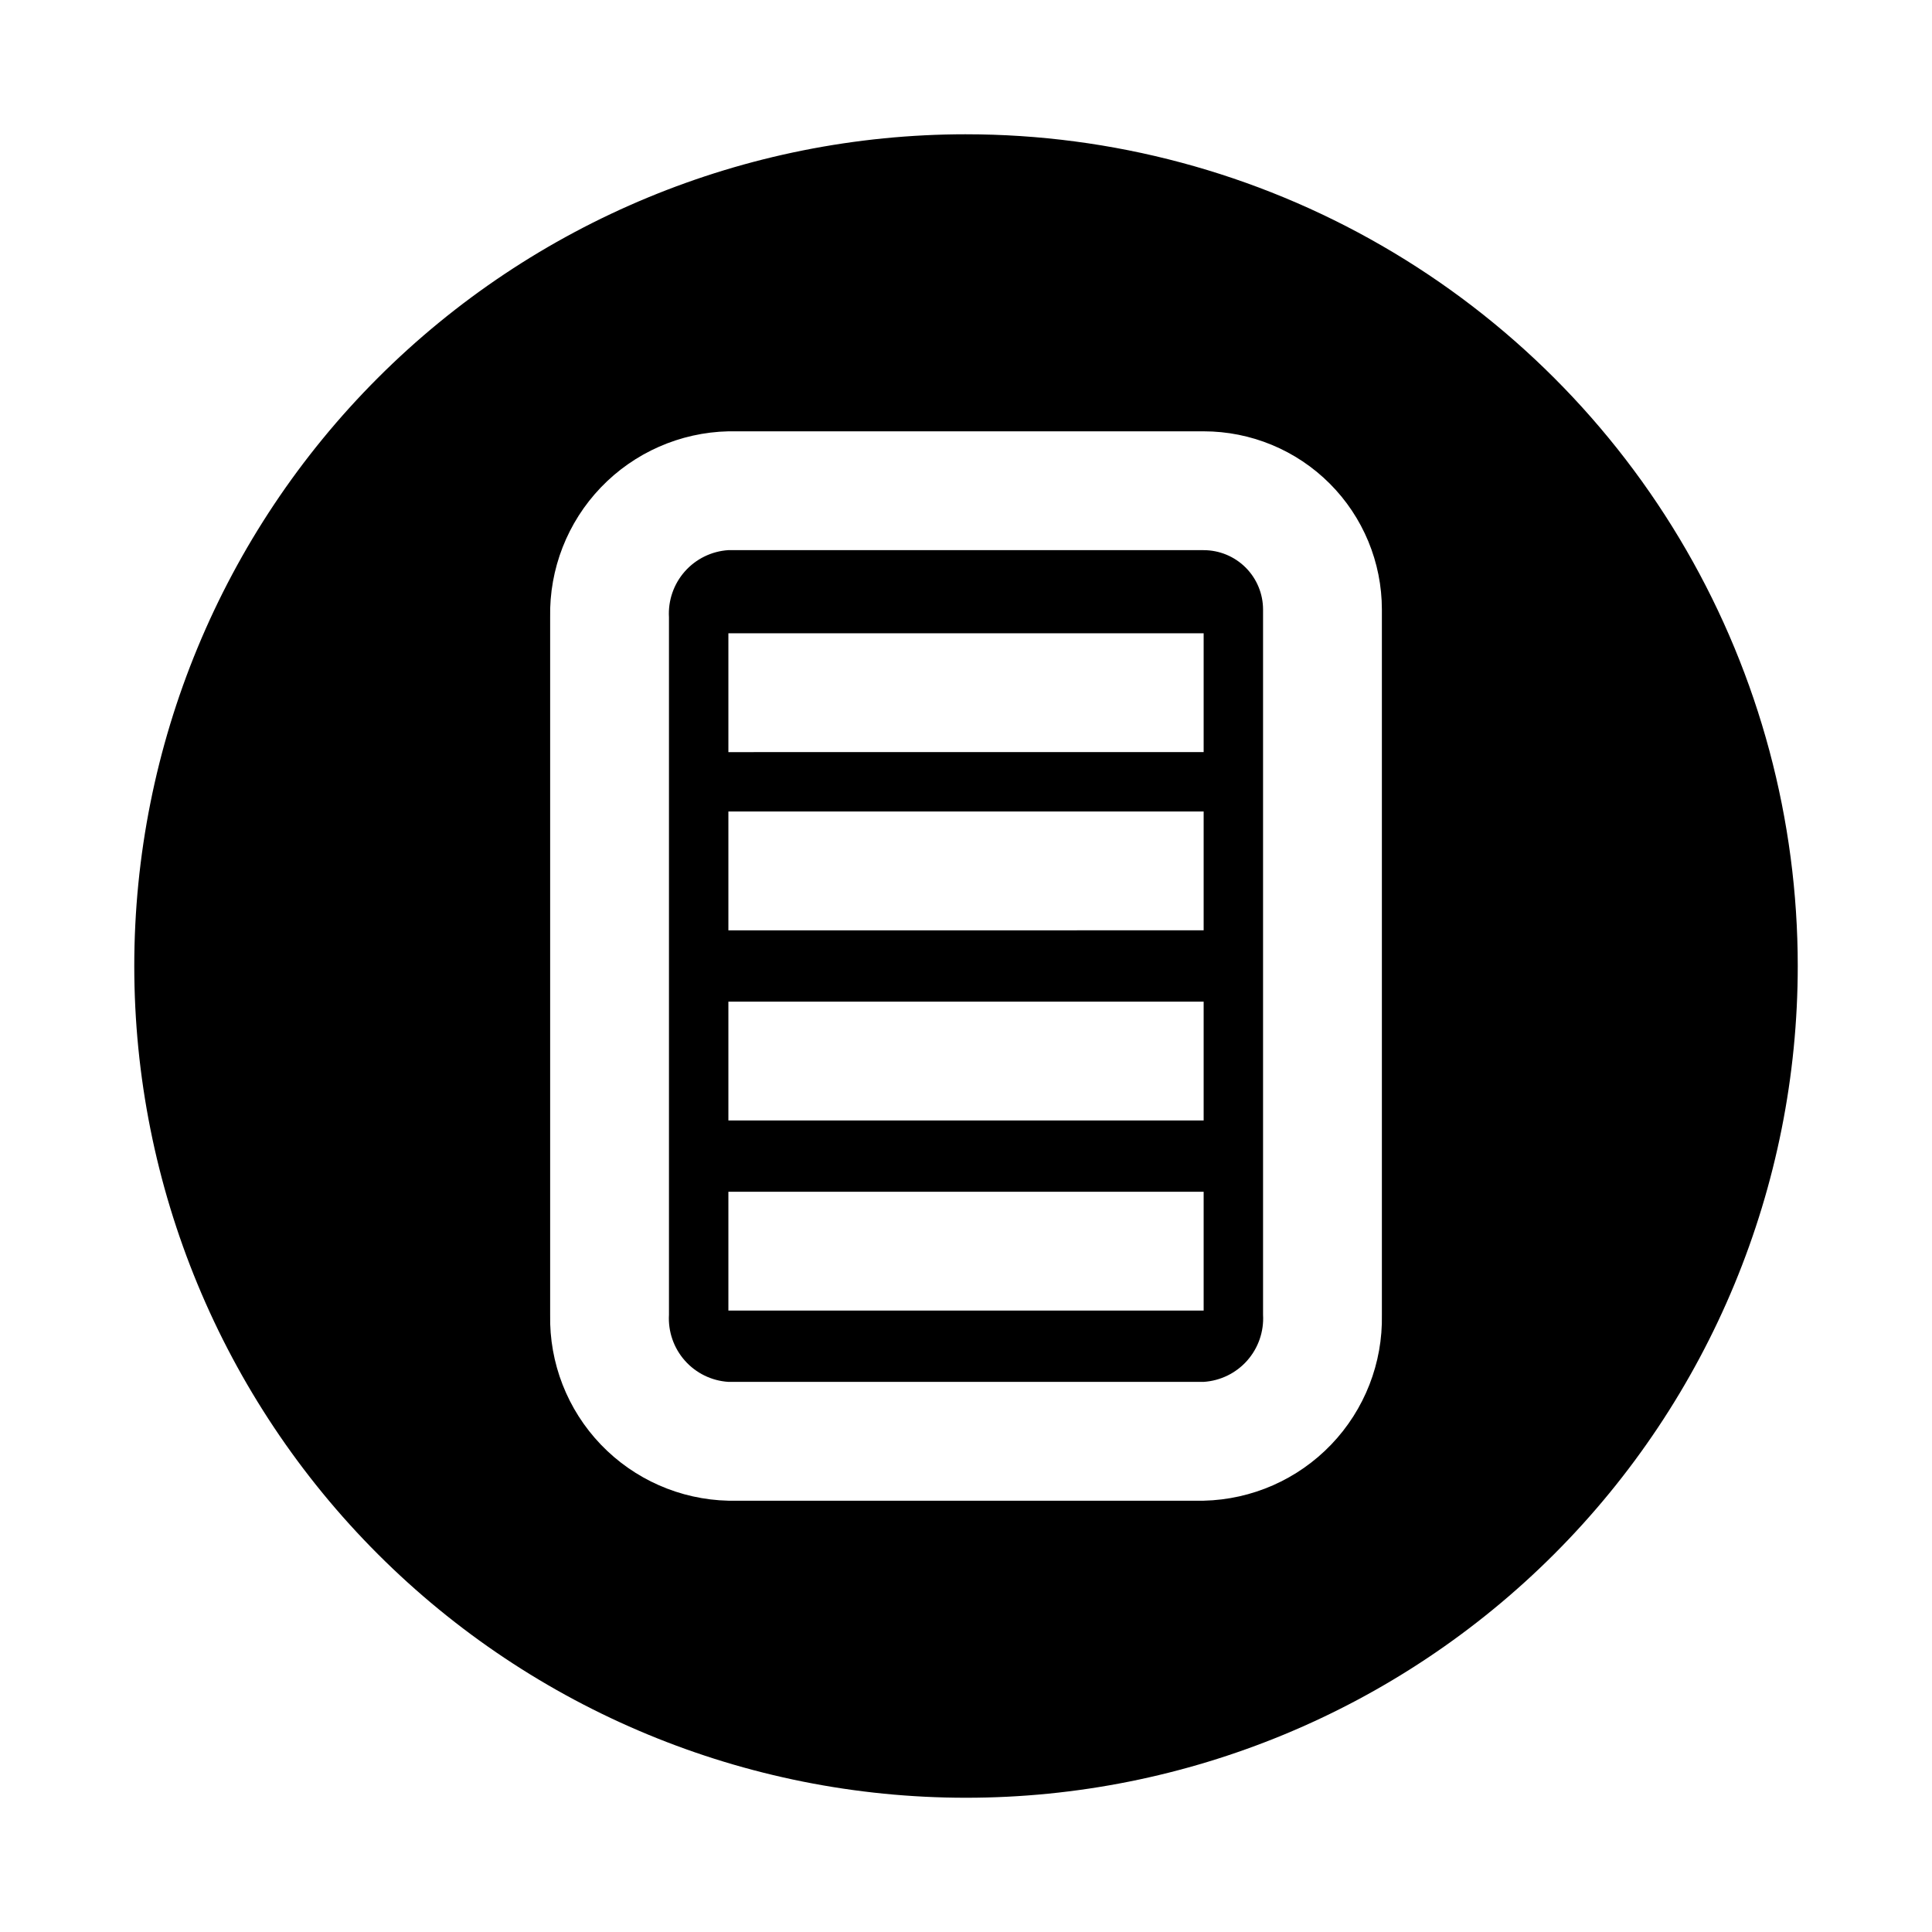 <?xml version="1.0" encoding="UTF-8"?>
<!-- Uploaded to: SVG Repo, www.svgrepo.com, Generator: SVG Repo Mixer Tools -->
<svg fill="#000000" width="800px" height="800px" version="1.1" viewBox="144 144 512 512" xmlns="http://www.w3.org/2000/svg">
 <path d="m462.98 289.79h-125.95c-4.445 0.285-8.594 2.316-11.543 5.648s-4.461 7.699-4.203 12.145v184.84c-0.258 4.441 1.254 8.809 4.203 12.141 2.949 3.336 7.098 5.363 11.543 5.648h125.95c4.441-0.285 8.59-2.312 11.539-5.648 2.949-3.332 4.461-7.699 4.203-12.141v-186.88c0-4.176-1.66-8.18-4.609-11.133-2.953-2.953-6.961-4.613-11.133-4.613zm0 201.52h-125.95v-31.488h125.95zm0-50.383-125.95 0.004v-31.488h125.95zm0-50.383-125.95 0.004v-31.488h125.95zm0-47.23-125.95 0.004v-31.488h125.95zm-62.977-163.73c-58.461 0-114.52 23.223-155.86 64.559s-64.559 97.398-64.559 155.86c0 58.457 23.223 114.52 64.559 155.86 41.336 41.336 97.398 64.559 155.86 64.559 58.457 0 114.52-23.223 155.86-64.559 41.336-41.336 64.559-97.398 64.559-155.86 0-38.691-10.184-76.703-29.527-110.21-19.348-33.508-47.172-61.332-80.68-80.676-33.508-19.348-71.516-29.531-110.21-29.531zm110.21 312.84c0.254 12.793-4.578 25.164-13.43 34.398-8.855 9.238-21.012 14.59-33.801 14.879h-125.95c-12.793-0.289-24.949-5.641-33.805-14.879-8.852-9.234-13.684-21.605-13.43-34.398v-184.84c-0.254-12.793 4.578-25.164 13.43-34.402 8.855-9.238 21.012-14.59 33.805-14.879h125.95c12.523 0 24.539 4.977 33.395 13.836 8.859 8.855 13.836 20.871 13.836 33.398z"/>
</svg>